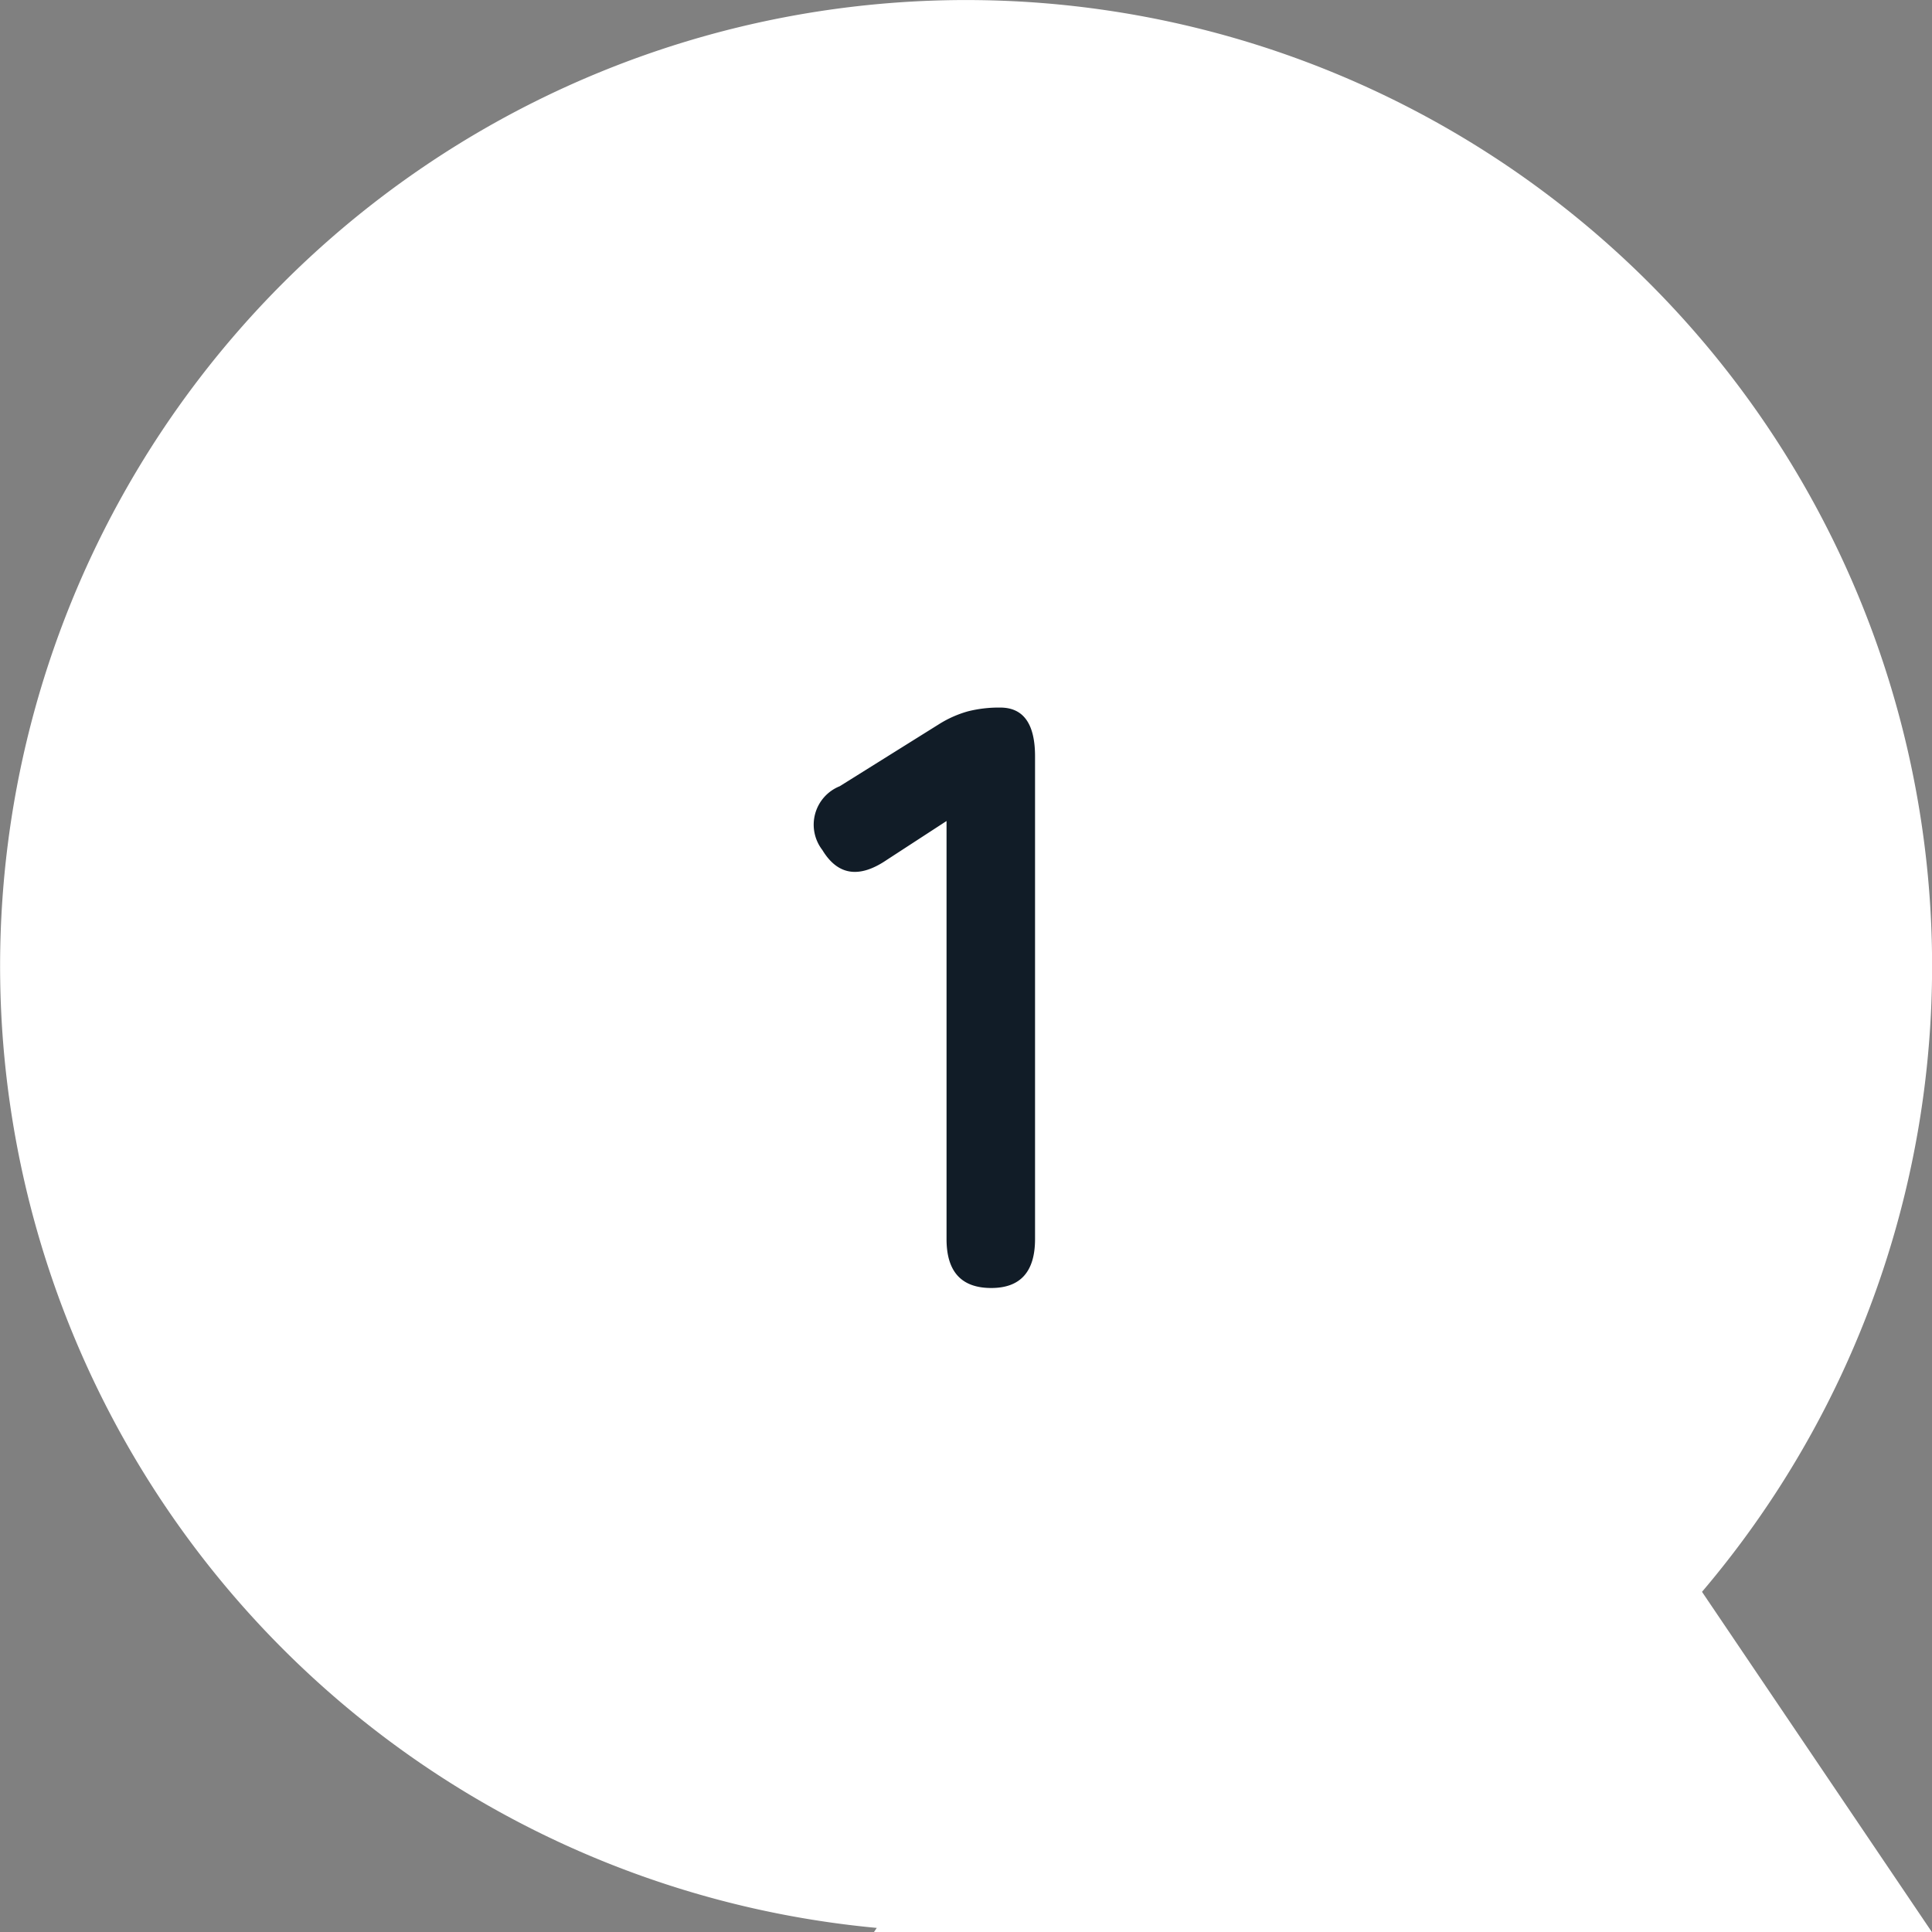 <svg xmlns="http://www.w3.org/2000/svg" width="42" height="42" viewBox="0 0 42 42">
  <rect x="0" y="0" width="42" height="42" fill="#808080" stroke="none"/>
  <g id="グループ_12554" data-name="グループ 12554" transform="translate(-54 -1163)">
    <path id="合体_1" data-name="合体 1" d="M2082,42l.06-.089A21,21,0,1,1,2100,34.605l5,7.4Z" transform="translate(-2009 1163)" fill="#fff"/>
    <path id="パス_607" data-name="パス 607" d="M.549,0Q-.423,0-.423-1.062v-9.09l-1.3.846q-.9.612-1.4-.216a.9.9,0,0,1,.378-1.386l2.16-1.35a2.389,2.389,0,0,1,.63-.279,2.753,2.753,0,0,1,.7-.081q.756,0,.756,1.062V-1.062Q1.5,0,.549,0Z" transform="translate(75 1191)" fill="#111c27"/>
  </g>
</svg>
